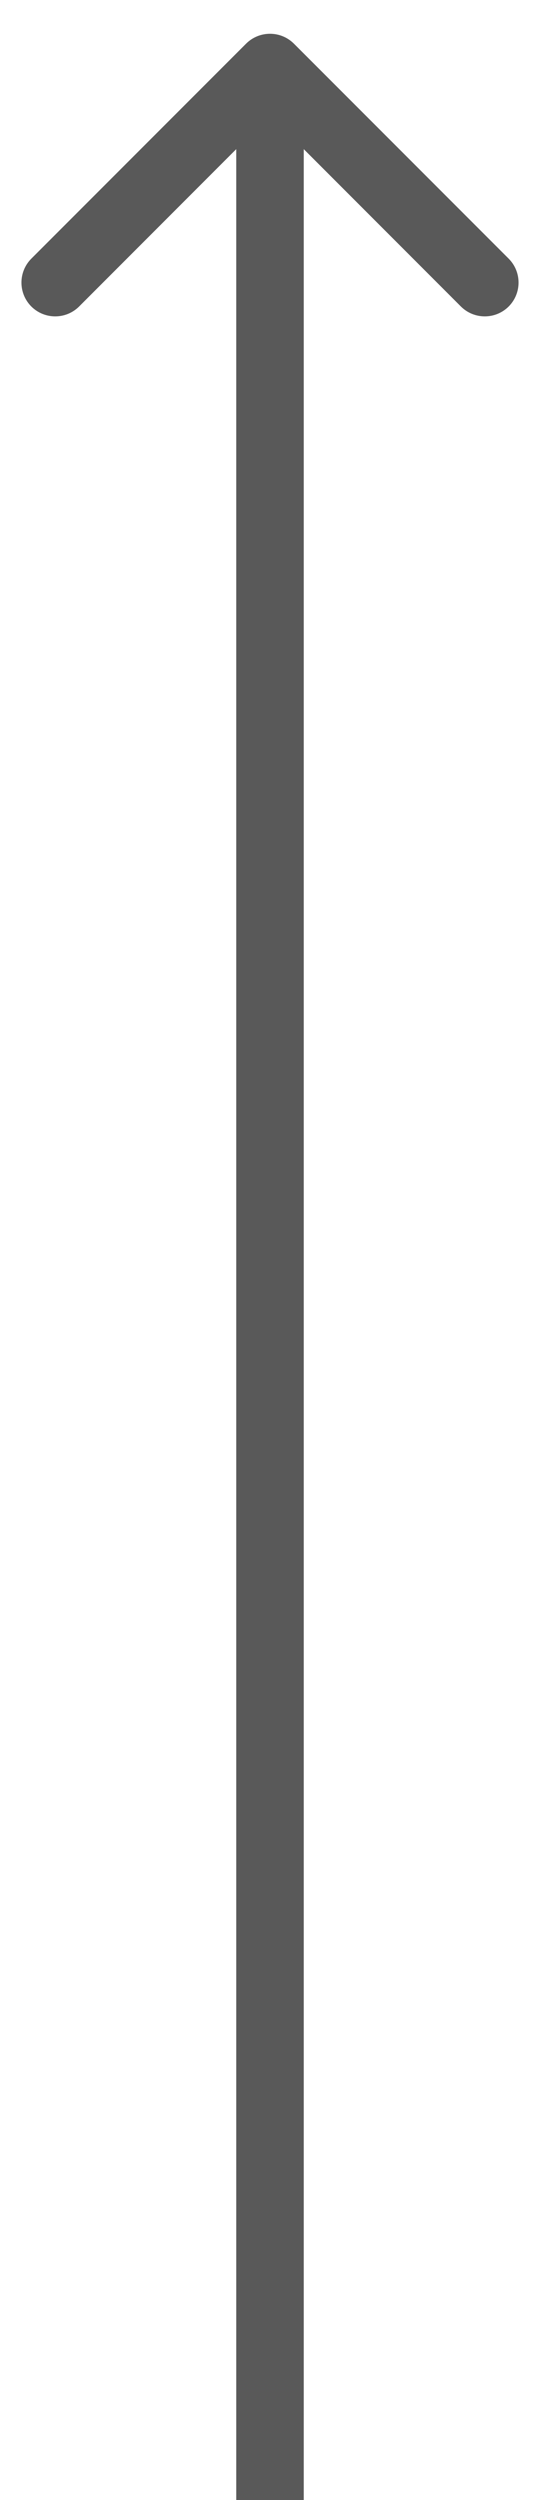 <?xml version="1.0" encoding="UTF-8"?> <svg xmlns="http://www.w3.org/2000/svg" width="8" height="37" viewBox="0 0 8 37" fill="none"> <path d="M4.354 0.646C4.158 0.451 3.842 0.451 3.646 0.646L0.464 3.828C0.269 4.024 0.269 4.34 0.464 4.536C0.66 4.731 0.976 4.731 1.172 4.536L4 1.707L6.828 4.536C7.024 4.731 7.34 4.731 7.536 4.536C7.731 4.34 7.731 4.024 7.536 3.828L4.354 0.646ZM4.5 37L4.5 1L3.5 1L3.5 37L4.5 37Z" fill="#595959"></path> </svg> 